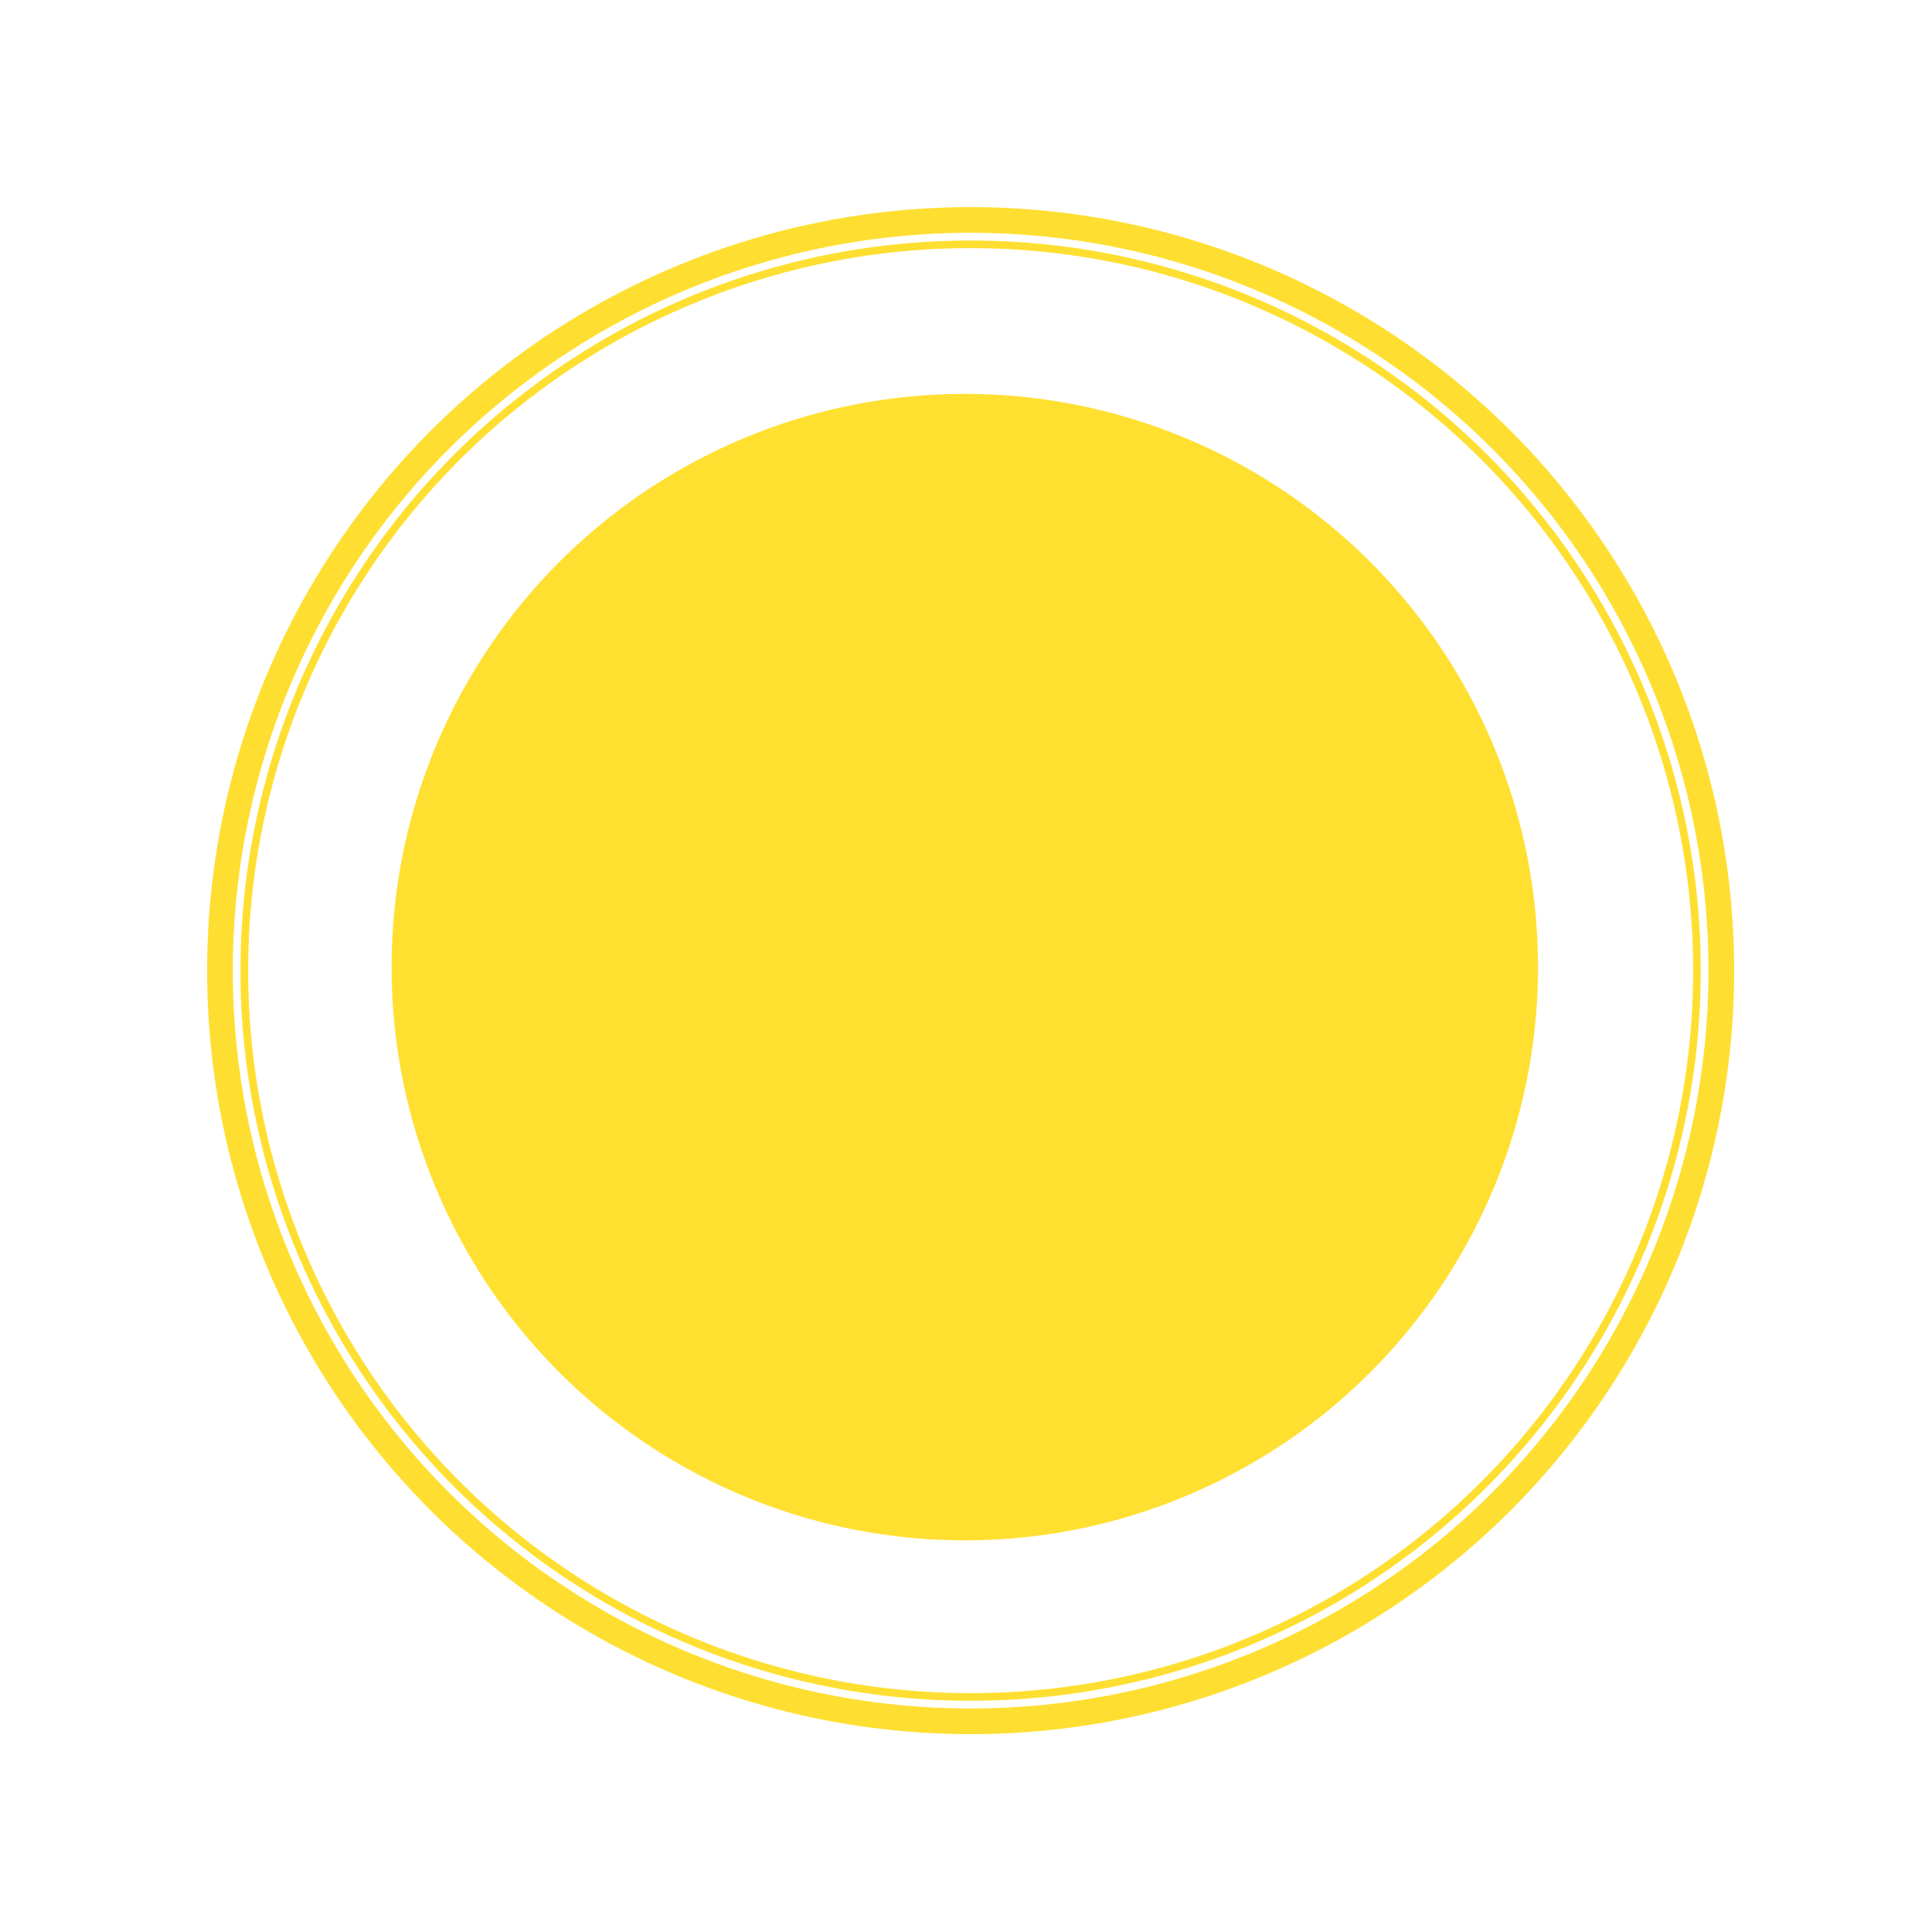 <?xml version="1.0" encoding="UTF-8"?> <svg xmlns="http://www.w3.org/2000/svg" width="625" height="625" viewBox="0 0 625 625" fill="none"> <g filter="url(#filter0_f_666_1102)"> <circle cx="312.111" cy="312.867" r="185.439" fill="#FFE031"></circle> </g> <g filter="url(#filter1_f_666_1102)"> <circle cx="314" cy="314" r="240.364" stroke="#FEDF31" stroke-width="13.272"></circle> </g> <circle cx="313.996" cy="314" r="237.447" stroke="white" stroke-width="2.488"></circle> <defs> <filter id="filter0_f_666_1102" x="0.175" y="0.931" width="623.868" height="623.87" filterUnits="userSpaceOnUse" color-interpolation-filters="sRGB"> <feFlood flood-opacity="0" result="BackgroundImageFix"></feFlood> <feBlend mode="normal" in="SourceGraphic" in2="BackgroundImageFix" result="shape"></feBlend> <feGaussianBlur stdDeviation="63.248" result="effect1_foregroundBlur_666_1102"></feGaussianBlur> </filter> <filter id="filter1_f_666_1102" x="25.111" y="25.111" width="577.778" height="577.778" filterUnits="userSpaceOnUse" color-interpolation-filters="sRGB"> <feFlood flood-opacity="0" result="BackgroundImageFix"></feFlood> <feBlend mode="normal" in="SourceGraphic" in2="BackgroundImageFix" result="shape"></feBlend> <feGaussianBlur stdDeviation="20.945" result="effect1_foregroundBlur_666_1102"></feGaussianBlur> </filter> </defs> </svg> 
